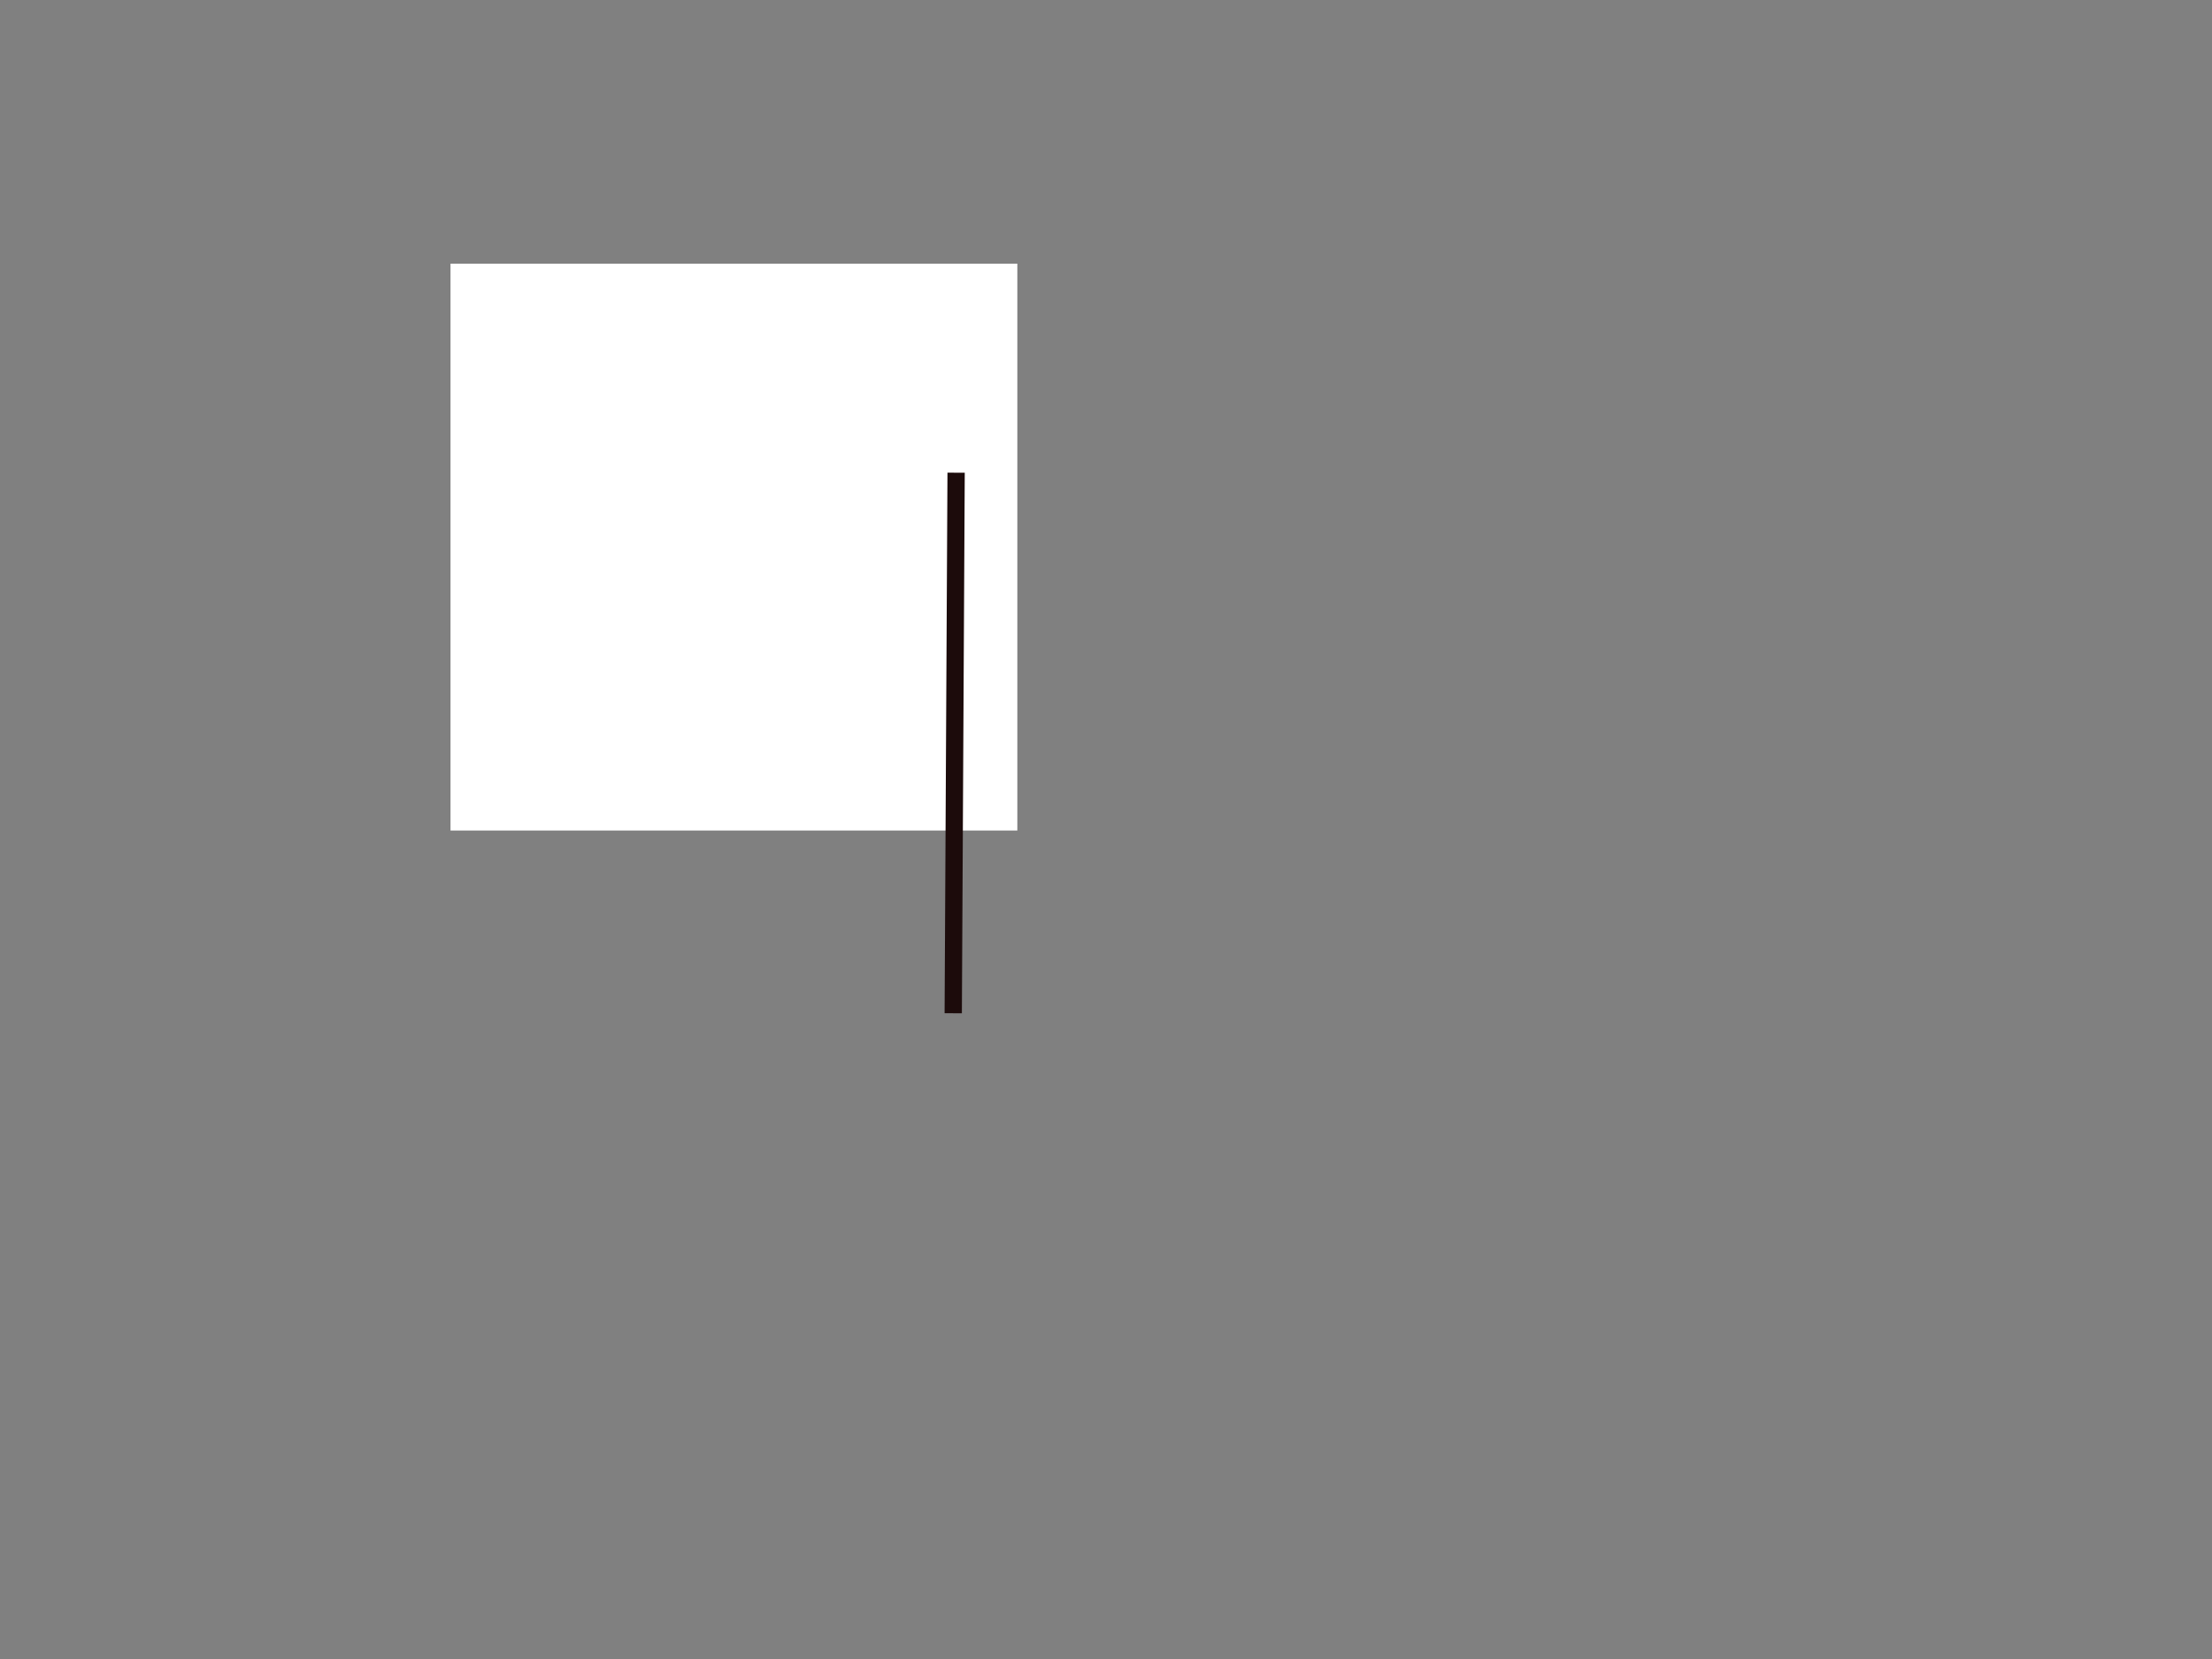 <?xml version="1.0" encoding="UTF-8"?>
<svg width="640" height="480" xmlns="http://www.w3.org/2000/svg" xmlns:svg="http://www.w3.org/2000/svg">
 <rect width="100%" height="100%" fill="#808080" stroke="none"/>
 <title>oluwaseun</title>
 <g>
  <title>Layer 1</title>
  <rect fill="#ffffff" stroke="#ffffff" stroke-width="5" x="132.845" y="78.794" width="159" height="159" id="svg_69"/>
 </g>
 <g>
  <title>Layer 2</title>
  <switch>
   <g id="svg_1">
    <g id="Ebene_1">
     <g id="svg_2">
      <g id="svg_3">
       <g id="svg_4"/>
      </g>
     </g>
     <g id="svg_7">
      <g id="svg_8">
       <g id="svg_9"/>
      </g>
      <g id="svg_12">
       <g id="svg_13"/>
      </g>
      <g id="svg_16">
       <g id="svg_17"/>
      </g>
      <g id="svg_20">
       <g id="svg_21"/>
      </g>
      <g id="svg_24">
       <g id="svg_25"/>
      </g>
      <g id="svg_28">
       <g id="svg_29"/>
      </g>
      <g id="svg_32">
       <g id="svg_33"/>
      </g>
      <g id="svg_36">
       <g id="svg_37"/>
      </g>
      <g id="svg_40">
       <g id="svg_41"/>
      </g>
      <g id="svg_44">
       <g id="svg_45"/>
      </g>
      <g id="svg_48">
       <g id="svg_49"/>
      </g>
      <g id="svg_52">
       <g id="svg_53"/>
      </g>
     </g>
     <g id="svg_56">
      <g id="svg_57">
       <g id="svg_58"/>
      </g>
      <g id="svg_61">
       <g id="svg_62"/>
      </g>
      <g id="svg_65">
       <g id="svg_66"/>
      </g>
     </g>
    </g>
   </g>
  </switch>
  <line transform="rotate(-28.984 855.606,304.952) " id="svg_73" y2="305.452" x2="783.202" y1="304.452" x1="928.011" stroke-linecap="null" stroke-linejoin="null" stroke-dasharray="null" stroke-width="5" stroke="#1c0b0b" fill="none"/>
  <line transform="rotate(-115 276.217,214.965) " id="svg_75" y2="248.389" x2="346.913" y1="181.54" x1="205.521" stroke-linecap="null" stroke-linejoin="null" stroke-dasharray="null" stroke-width="5" stroke="#1c0b0b" fill="none"/>
 </g>
</svg>